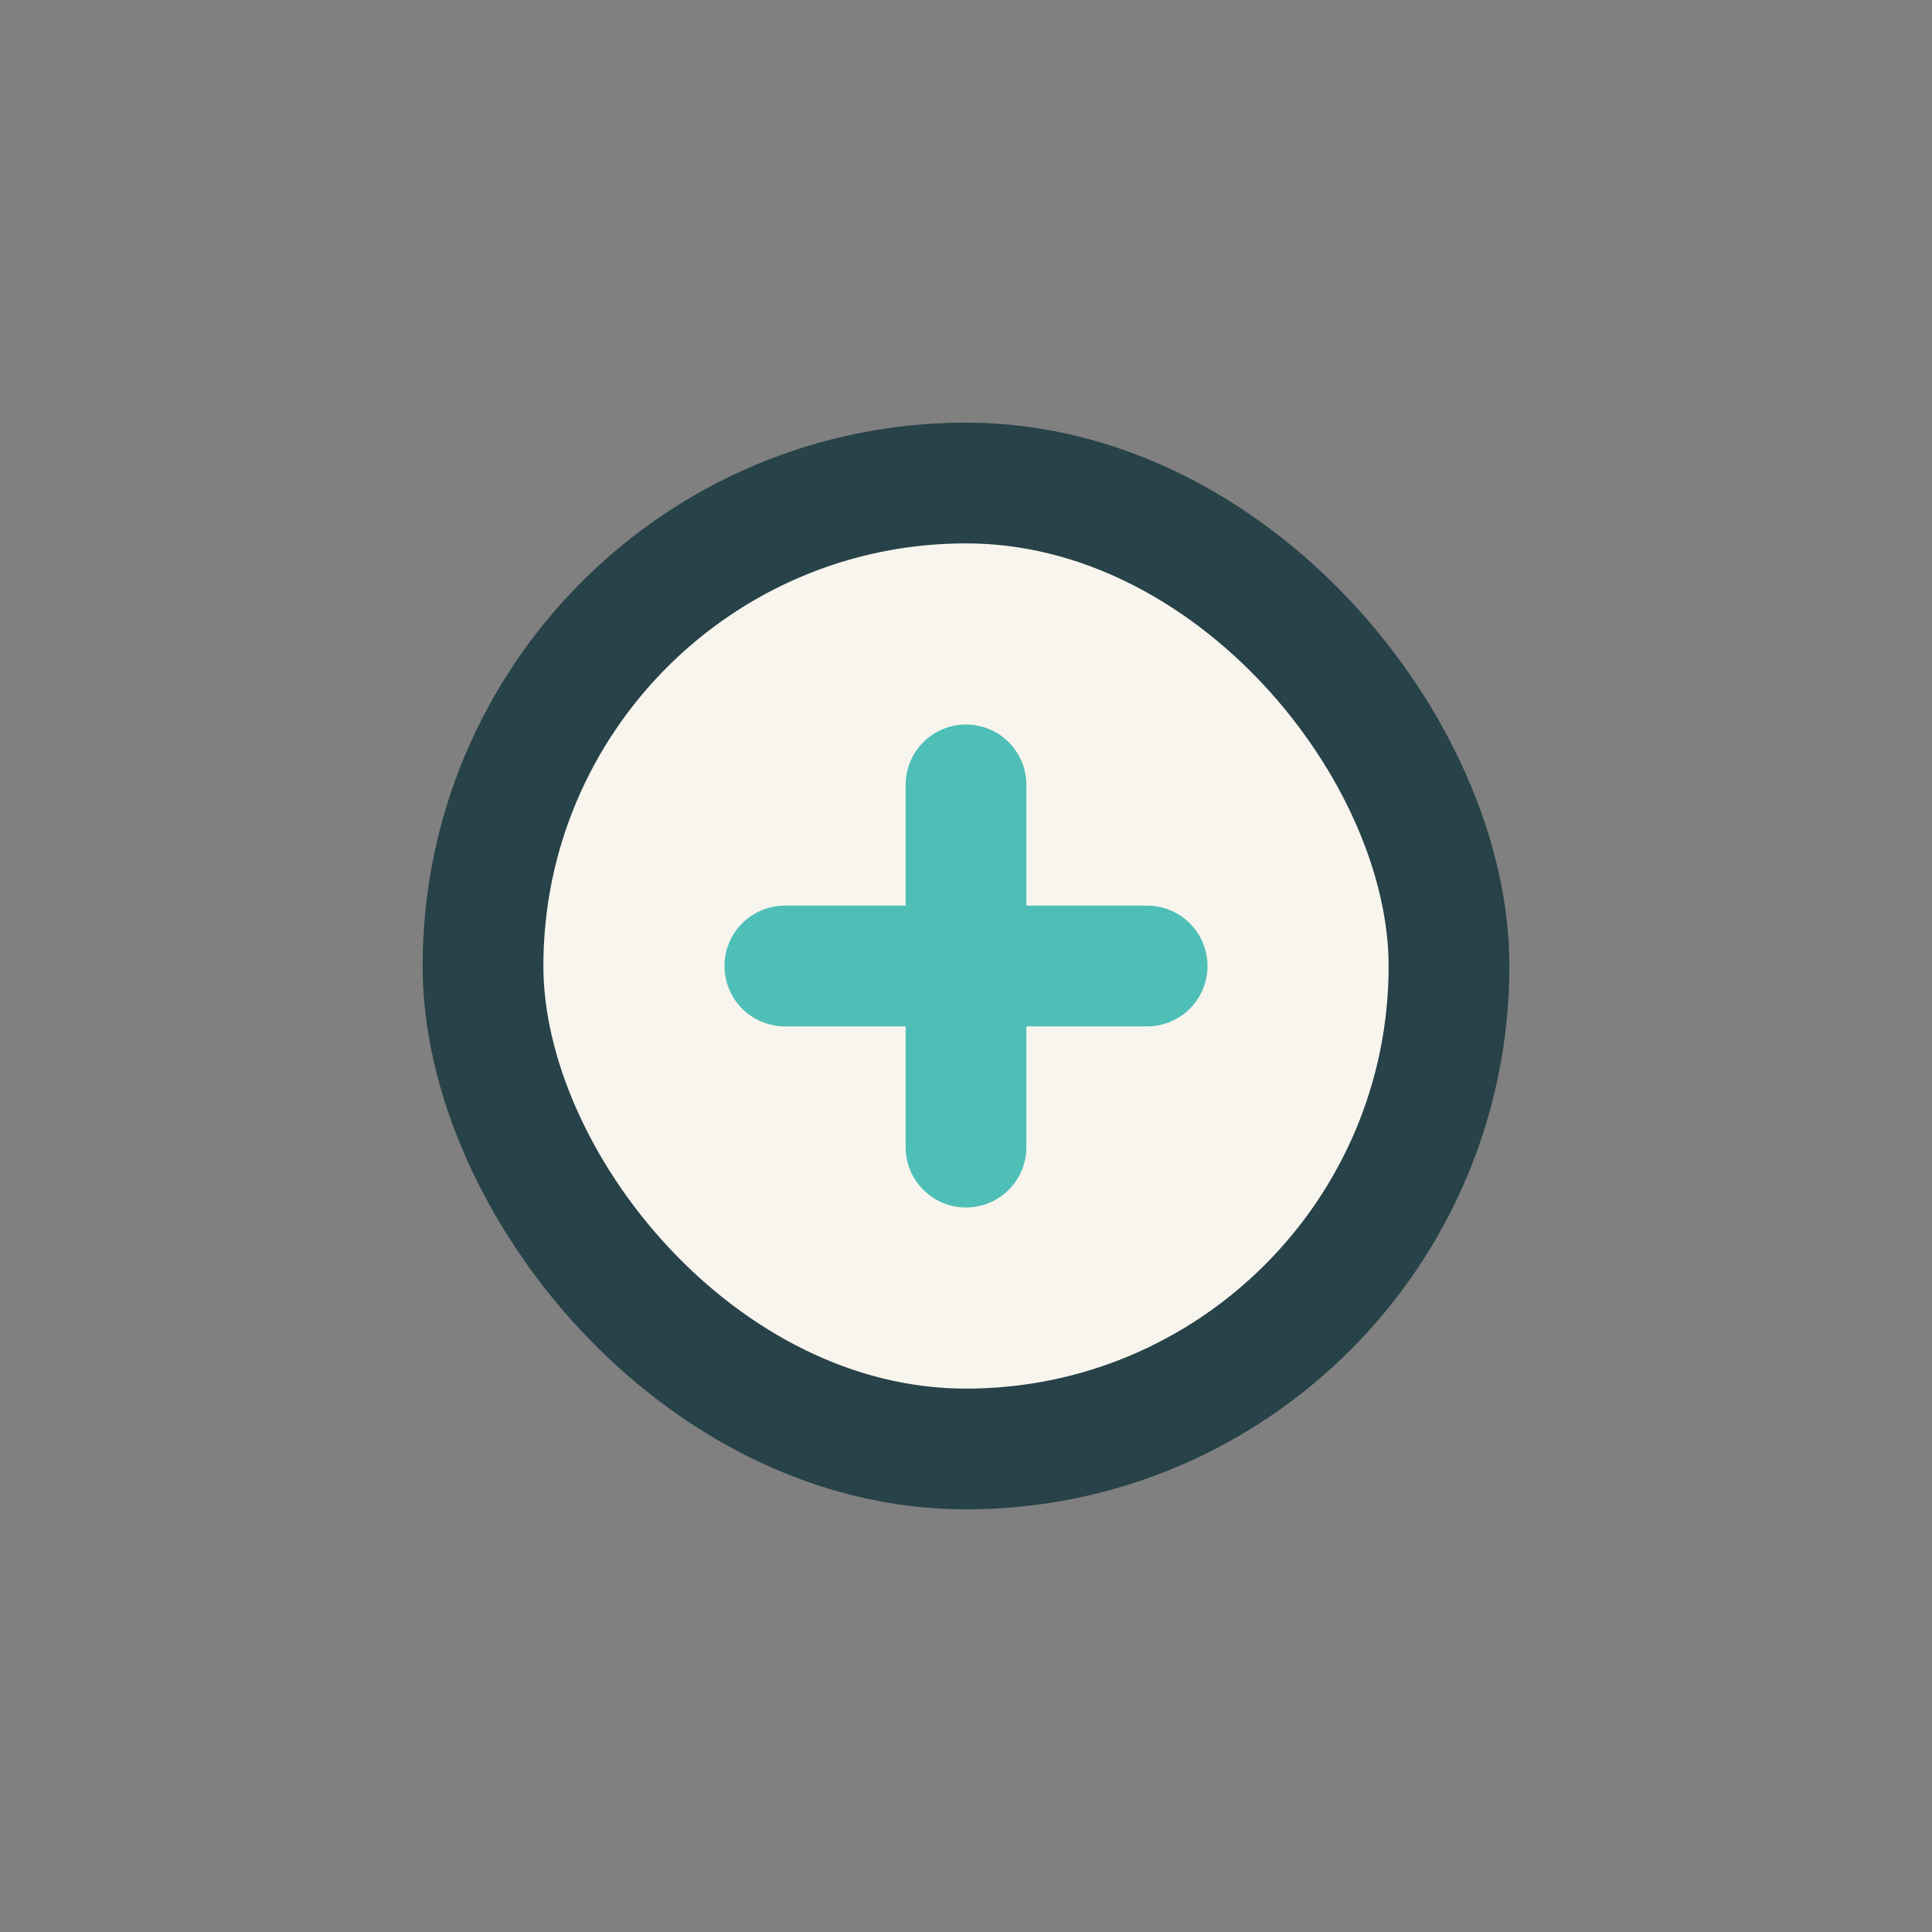 <?xml version="1.0" encoding="UTF-8"?>
<svg xmlns="http://www.w3.org/2000/svg" width="32" height="32" viewBox="0 0 32 32"><rect x="0" y="0" width="32" height="32" fill="#808080" stroke="none"/><rect x="8" y="8" width="16" height="16" rx="8" fill="#F7F5ED" stroke="#274248" stroke-width="2"/><path d="M16 13v6M13 16h6" stroke="#4EBFB7" stroke-width="2" stroke-linecap="round"/></svg>